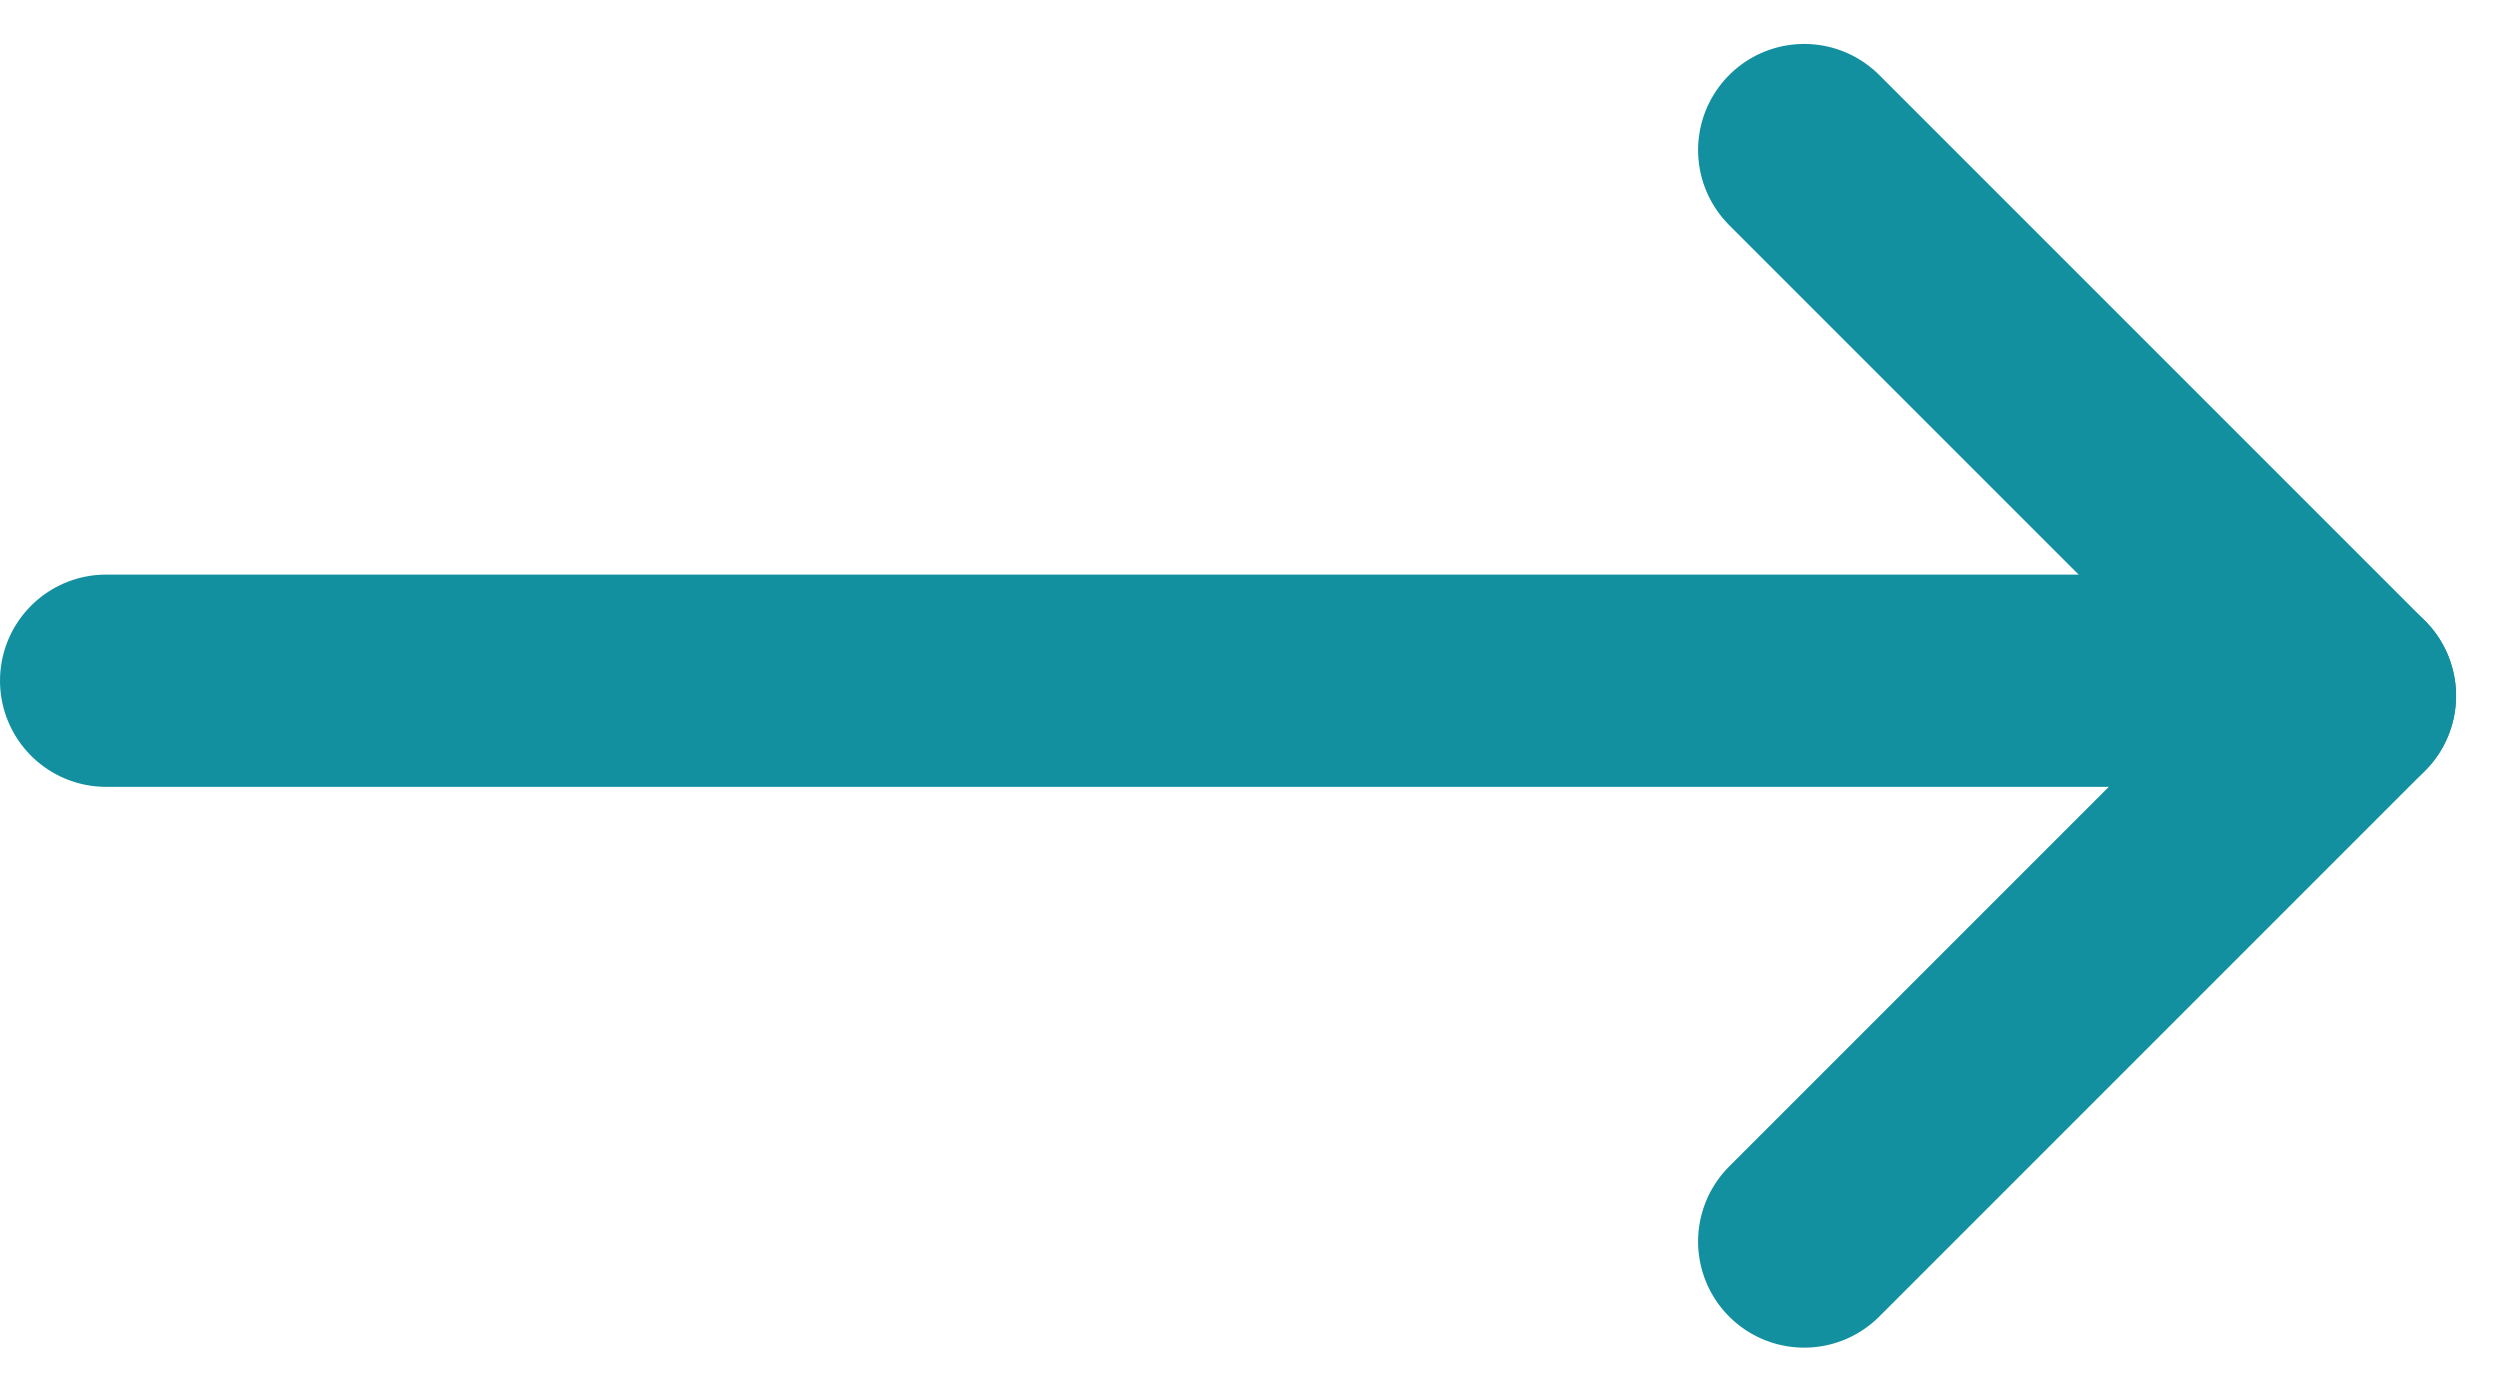 <svg xmlns="http://www.w3.org/2000/svg" width="23.556" height="13.113" viewBox="0 0 23.556 13.113">
  <g id="Group_793" data-name="Group 793" transform="translate(-1770.071 -2266.086)">
    <path id="Path_181" data-name="Path 181" d="M0,0V7.272" transform="translate(1787.071 2267.5) rotate(-45)" fill="none" stroke="#13909f" stroke-linecap="round" stroke-width="2"/>
    <path id="Path_180" data-name="Path 180" d="M0,0V7.272" transform="translate(1792.213 2272.642) rotate(45)" fill="none" stroke="#13909f" stroke-linecap="round" stroke-width="2"/>
    <line id="Line_36" data-name="Line 36" x2="20" transform="translate(1771.071 2272.5)" fill="none" stroke="#13909f" stroke-linecap="round" stroke-width="2"/>
  </g>
</svg>
